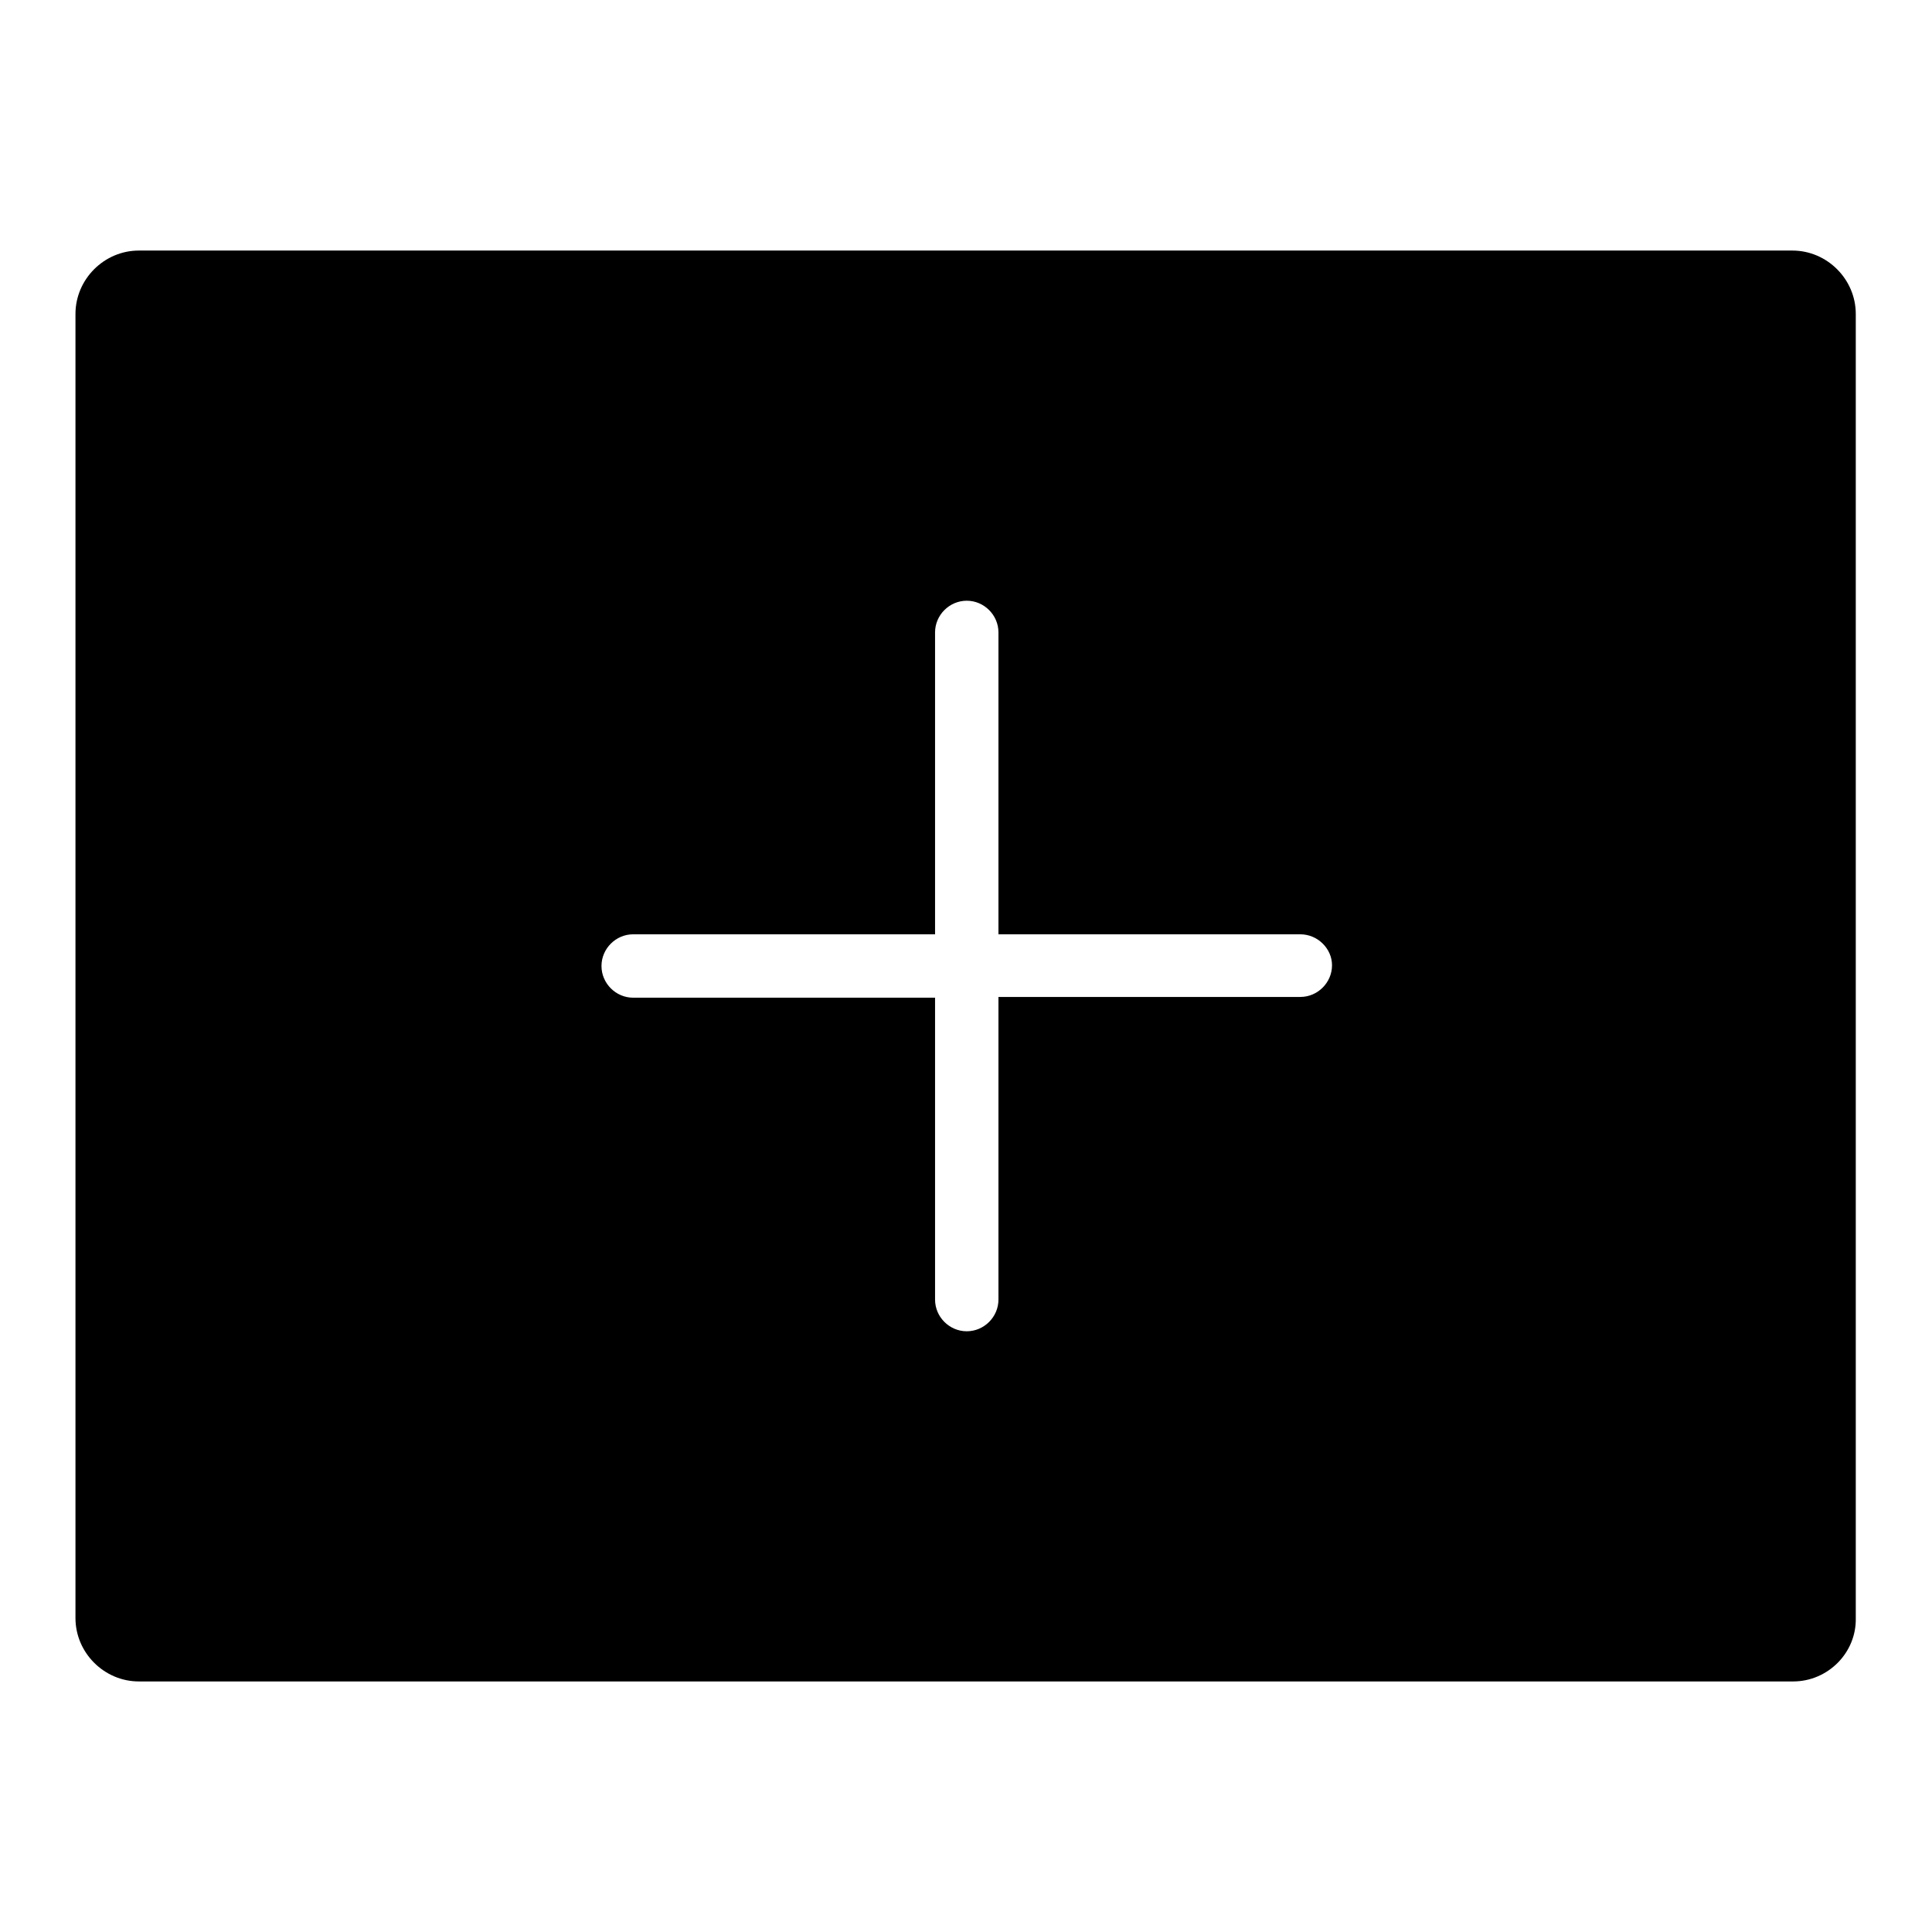 <?xml version="1.0" encoding="utf-8"?>
<!-- Svg Vector Icons : http://www.onlinewebfonts.com/icon -->
<!DOCTYPE svg PUBLIC "-//W3C//DTD SVG 1.1//EN" "http://www.w3.org/Graphics/SVG/1.1/DTD/svg11.dtd">
<svg version="1.1" xmlns="http://www.w3.org/2000/svg" xmlns:xlink="http://www.w3.org/1999/xlink" x="0px" y="0px" viewBox="0 0 256 256" enable-background="new 0 0 256 256" xml:space="preserve">
<g><g><path fill="#000000" d="M237.6,222.8H18.4c-4.6,0-8.4-3.8-8.4-8.4V41.6c0-4.6,3.8-8.4,8.4-8.4h219.1c4.6,0,8.4,3.8,8.4,8.4v172.8C246,219,242.2,222.8,237.6,222.8z M172.3,123.8h-40v-40c0-2.3-1.9-4.2-4.2-4.2s-4.2,1.9-4.2,4.2v40h-40c-2.3,0-4.2,1.9-4.2,4.2c0,2.3,1.9,4.2,4.2,4.2h40v40c0,2.3,1.9,4.2,4.2,4.2c2.3,0,4.2-1.9,4.2-4.2v-40.1h40c2.3,0,4.2-1.9,4.2-4.2C176.5,125.7,174.6,123.8,172.3,123.8z"/></g></g>
</svg>